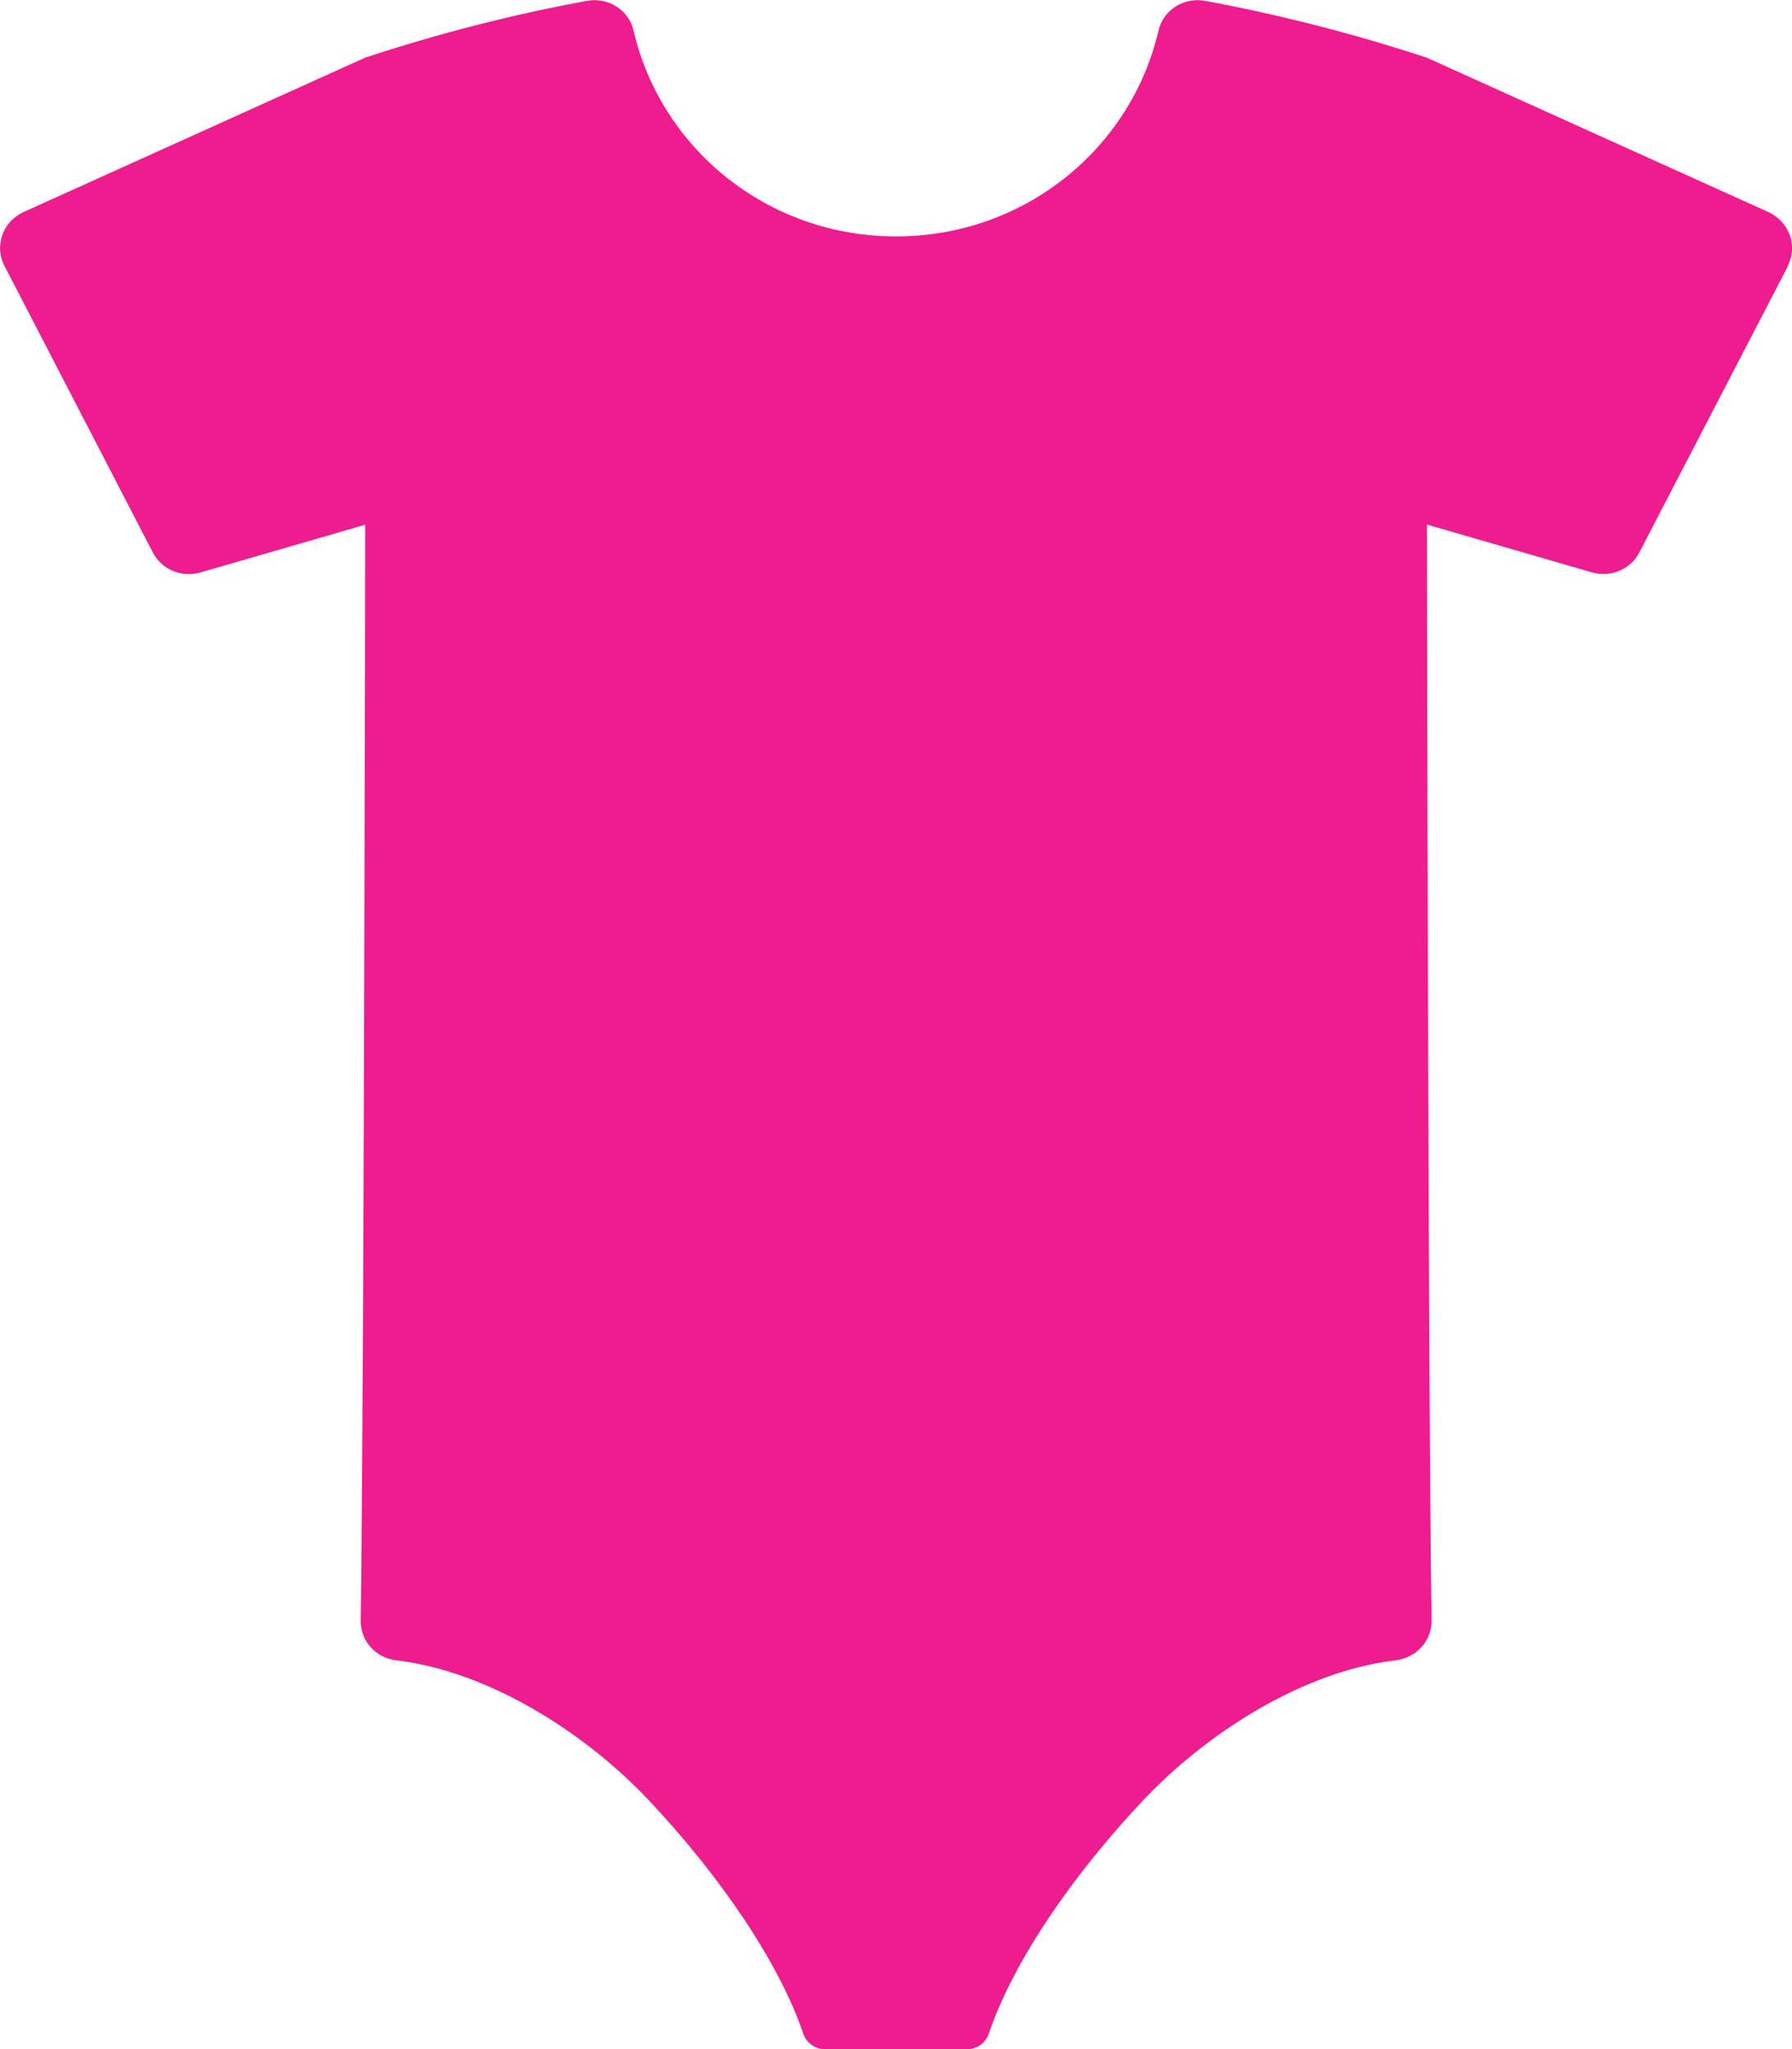 <?xml version="1.0" encoding="utf-8"?><svg viewBox="0 0 14 16" xmlns="http://www.w3.org/2000/svg" xmlns:xlink="http://www.w3.org/1999/xlink"><use xlink:href="#a" fill="#EF1C8F"/><defs><path id="a" d="M13.966 2.076c.04-.075.045-.162.017-.24-.03-.08-.09-.145-.167-.18L11.146.45C10.58.264 10 .115 9.417.007c-.167-.032-.33.07-.367.234-.214.918-1.045 1.605-2.05 1.605-1.004 0-1.836-.687-2.05-1.605-.036-.163-.2-.266-.367-.234C4 .114 3.42.263 2.853.45L.183 1.656c-.077.036-.138.1-.165.18-.028.08-.023.166.017.24l1.158 2.236c.069.135.226.2.372.158l1.288-.373s-.008 6.612-.035 8.557c-.003.158.117.292.278.31.73.087 1.482.573 1.97 1.09.556.59 1.02 1.266 1.21 1.827.024.07.093.12.17.12H7.554c.078 0 .147-.05.17-.12.19-.562.655-1.24 1.21-1.827.49-.518 1.24-1.004 1.97-1.09.162-.02.282-.153.28-.31-.028-1.946-.036-8.558-.036-8.558l1.288.373c.146.043.303-.023.372-.157l1.16-2.234z"/></defs></svg>